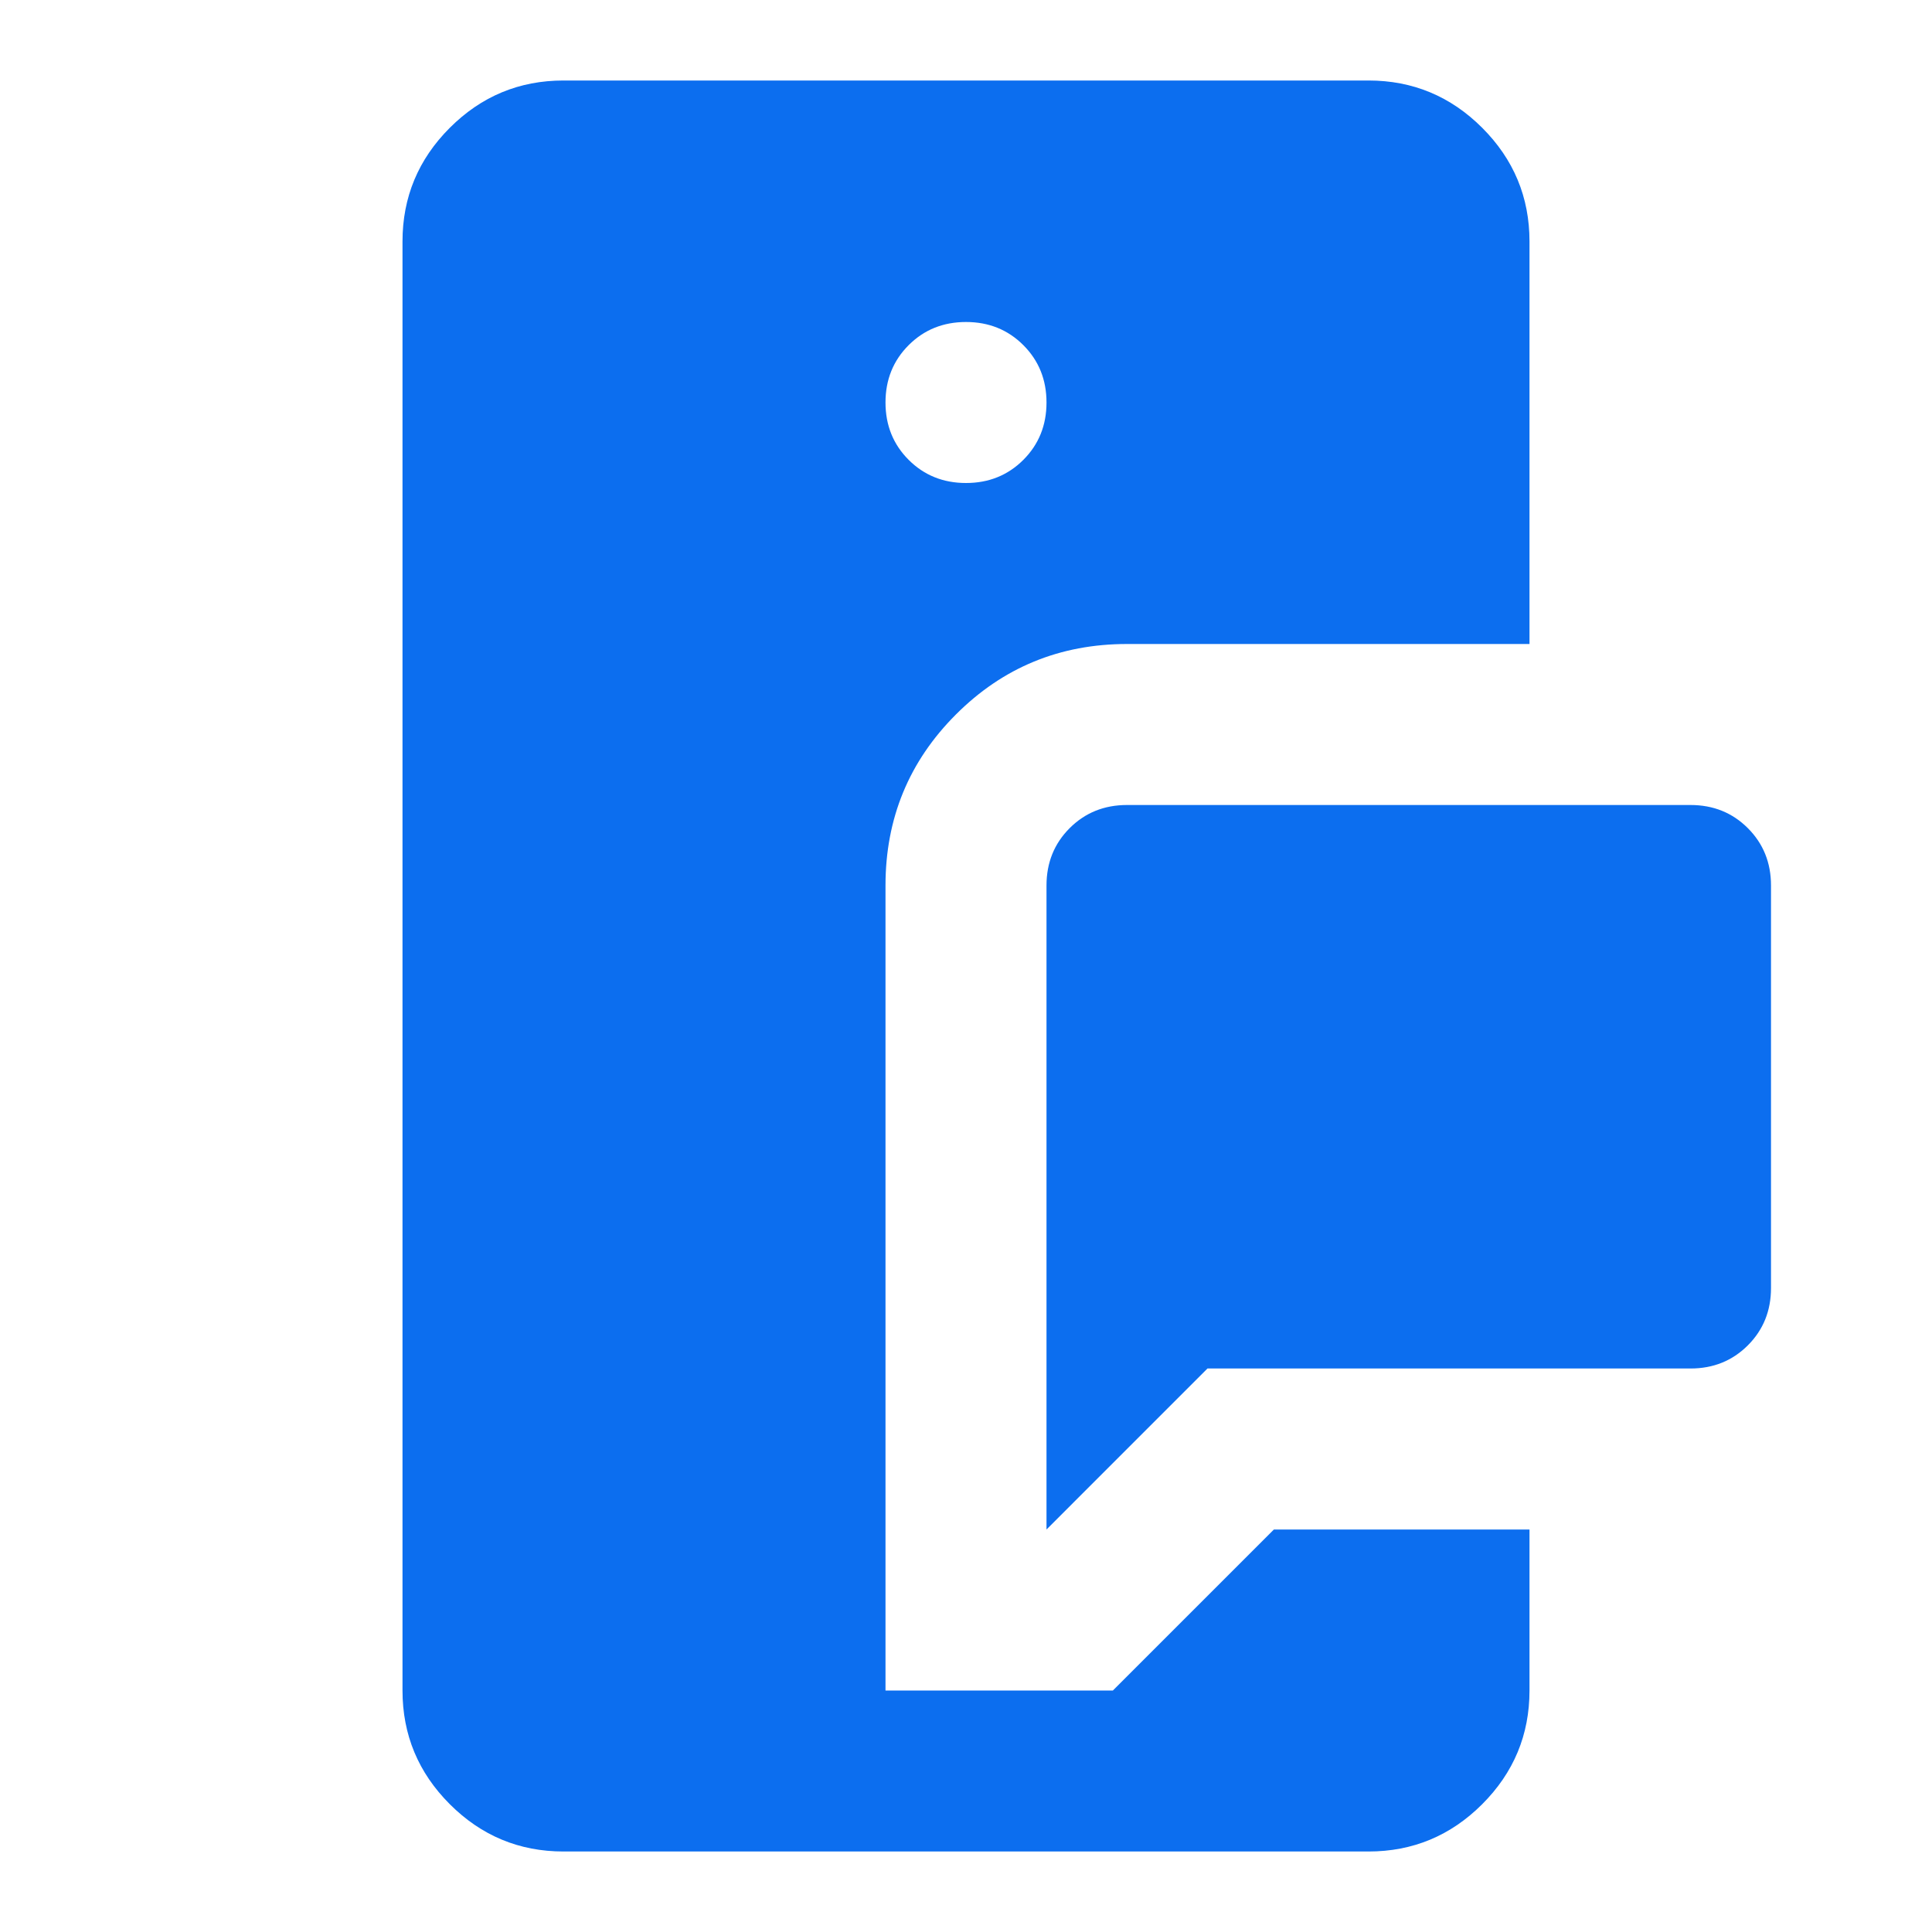 <svg width="60" height="60" viewBox="0 0 60 60" fill="none" xmlns="http://www.w3.org/2000/svg">
<mask id="mask0_1780_11874" style="mask-type:alpha" maskUnits="userSpaceOnUse" x="0" y="0" width="60" height="60">
<rect width="60" height="60" fill="#D9D9D9"/>
</mask>
<g mask="url(#mask0_1780_11874)">
<path d="M17.5 57.5C16.125 57.5 14.948 57.01 13.969 56.031C12.99 55.052 12.5 53.875 12.5 52.5V7.5C12.5 6.125 12.99 4.948 13.969 3.969C14.948 2.99 16.125 2.5 17.5 2.5H42.5C43.875 2.5 45.052 2.99 46.031 3.969C47.01 4.948 47.5 6.125 47.5 7.5V20H35C32.917 20 31.146 20.729 29.688 22.188C28.229 23.646 27.5 25.417 27.5 27.5V52.5H34.562L39.562 47.5H47.5V52.5C47.5 53.875 47.01 55.052 46.031 56.031C45.052 57.01 43.875 57.5 42.5 57.5H17.5ZM32.5 47.5V27.5C32.5 26.792 32.74 26.198 33.219 25.719C33.698 25.24 34.292 25 35 25H52.5C53.208 25 53.802 25.24 54.281 25.719C54.76 26.198 55 26.792 55 27.5V40C55 40.708 54.76 41.302 54.281 41.781C53.802 42.26 53.208 42.5 52.5 42.5H37.5L32.5 47.5ZM30 15C30.708 15 31.302 14.76 31.781 14.281C32.26 13.802 32.5 13.208 32.5 12.5C32.5 11.792 32.26 11.198 31.781 10.719C31.302 10.24 30.708 10 30 10C29.292 10 28.698 10.24 28.219 10.719C27.74 11.198 27.5 11.792 27.5 12.5C27.5 13.208 27.74 13.802 28.219 14.281C28.698 14.76 29.292 15 30 15Z" fill="#0C6EEF"/>
</g>
</svg>
